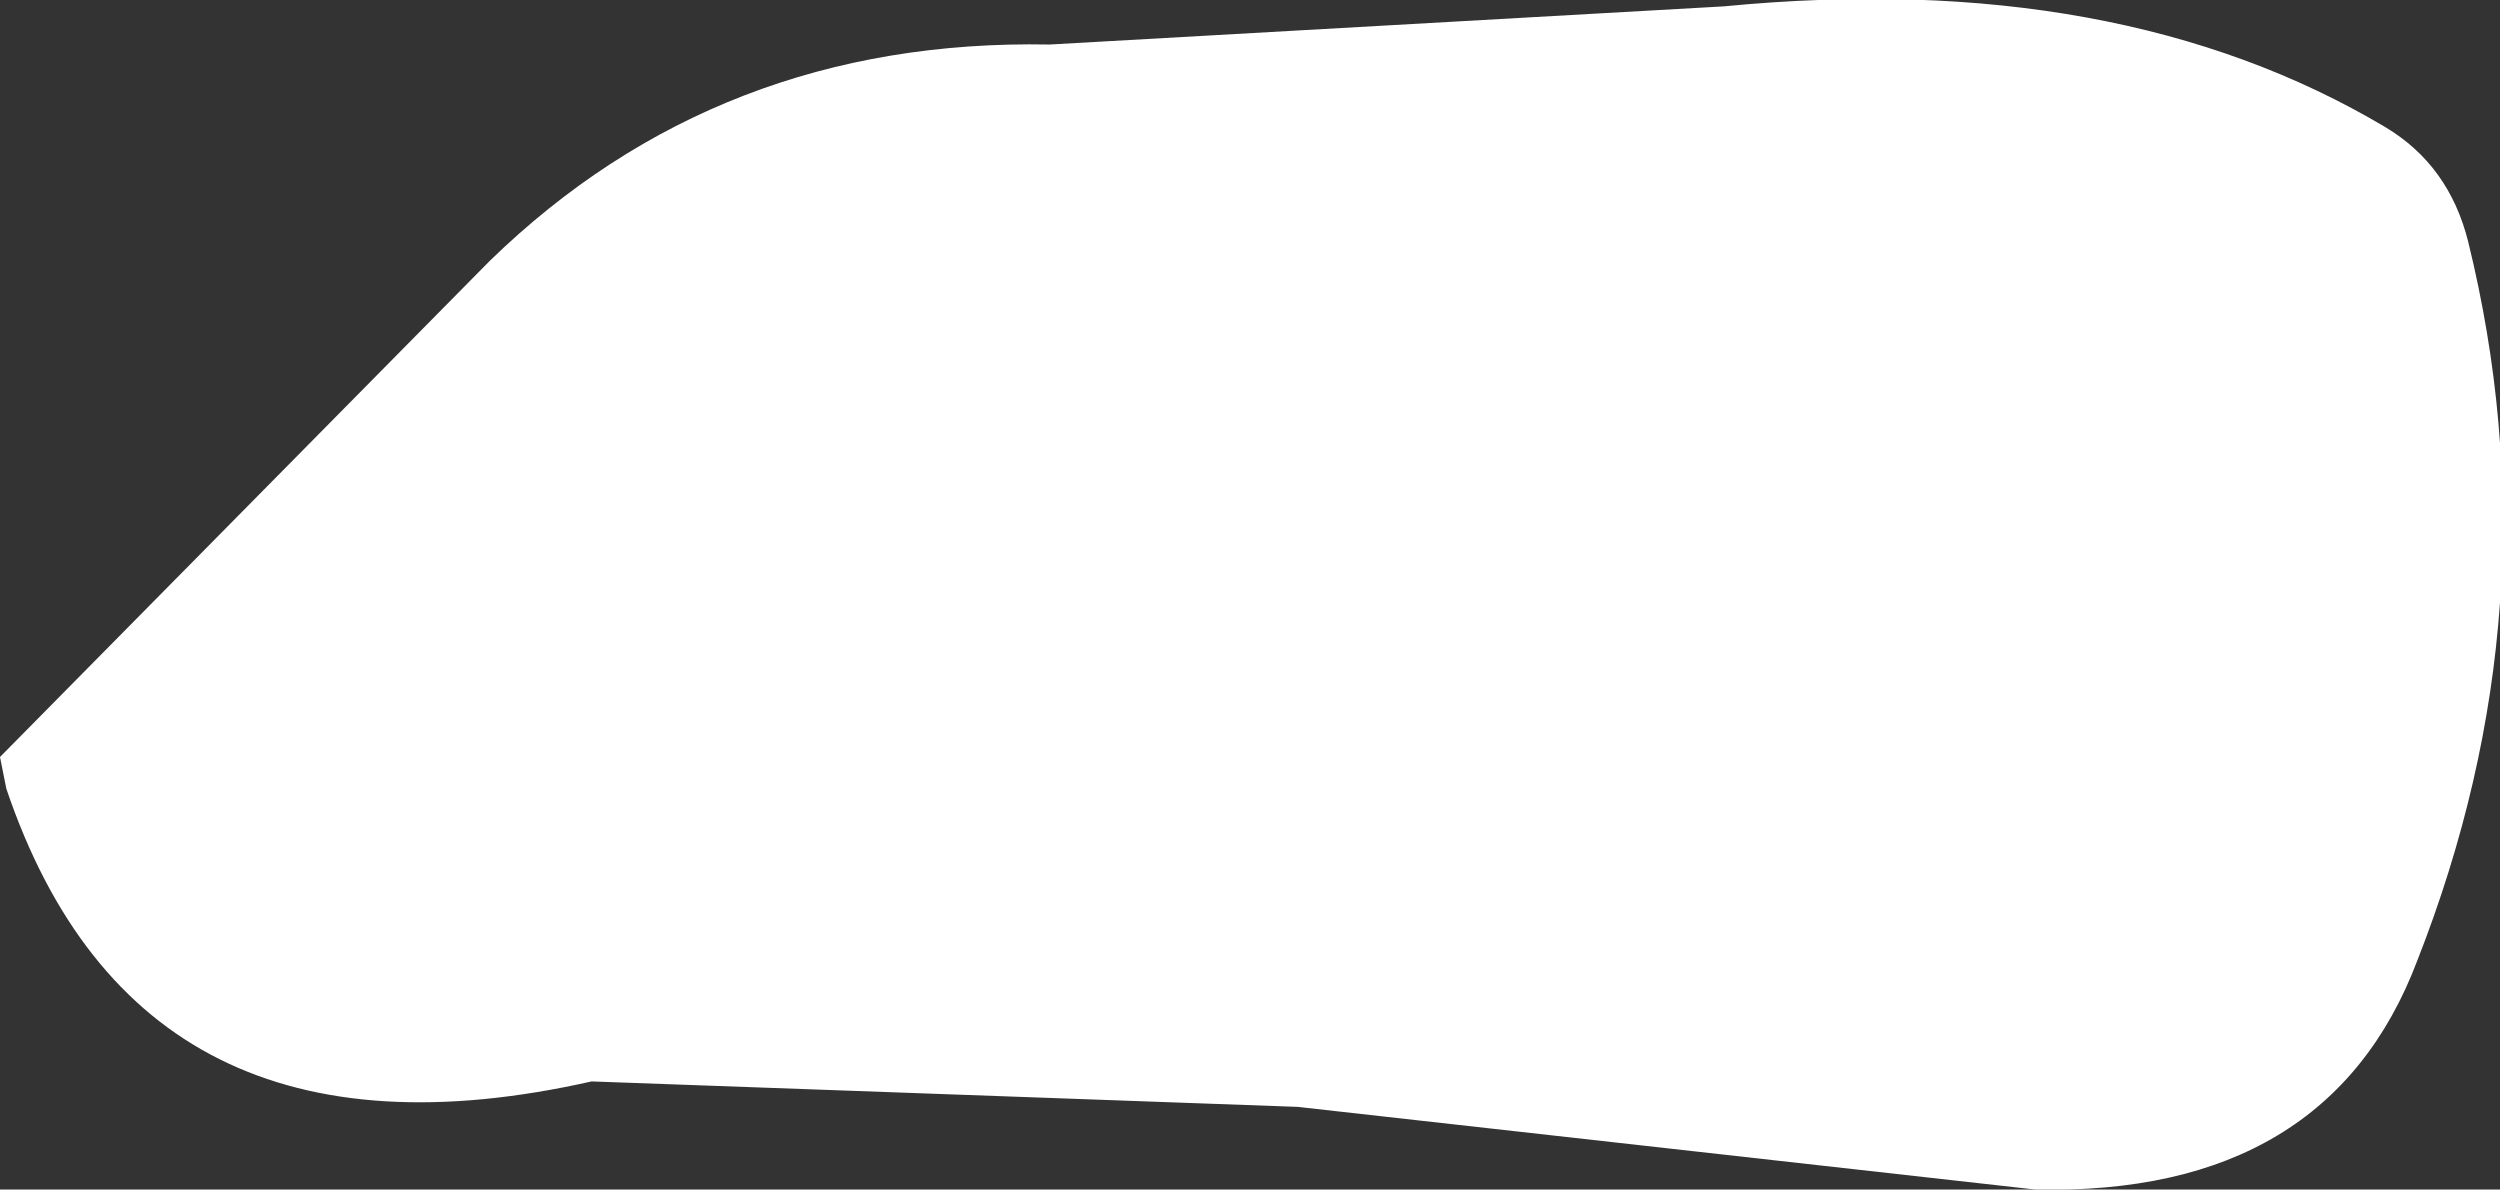 <?xml version="1.0" encoding="UTF-8" standalone="no"?>
<svg xmlns:xlink="http://www.w3.org/1999/xlink" height="9.35px" width="19.65px" xmlns="http://www.w3.org/2000/svg">
  <rect width="100%" height="100%" fill="#333333" stroke="none"/>
  <g transform="matrix(1.0, 0.0, 0.0, 1.0, -14.2, -78.6)">
    <path d="M14.2 84.55 L18.05 80.65 Q19.85 78.9 22.45 78.95 L27.75 78.65 Q30.85 78.35 32.95 79.6 33.45 79.9 33.6 80.5 34.3 83.35 33.2 86.15 32.5 88.0 30.2 87.95 L24.4 87.3 18.85 87.1 Q15.3 87.9 14.25 84.8 L14.2 84.55" fill="#ffffff" fill-rule="evenodd" stroke="none"/>
  </g>
</svg>
